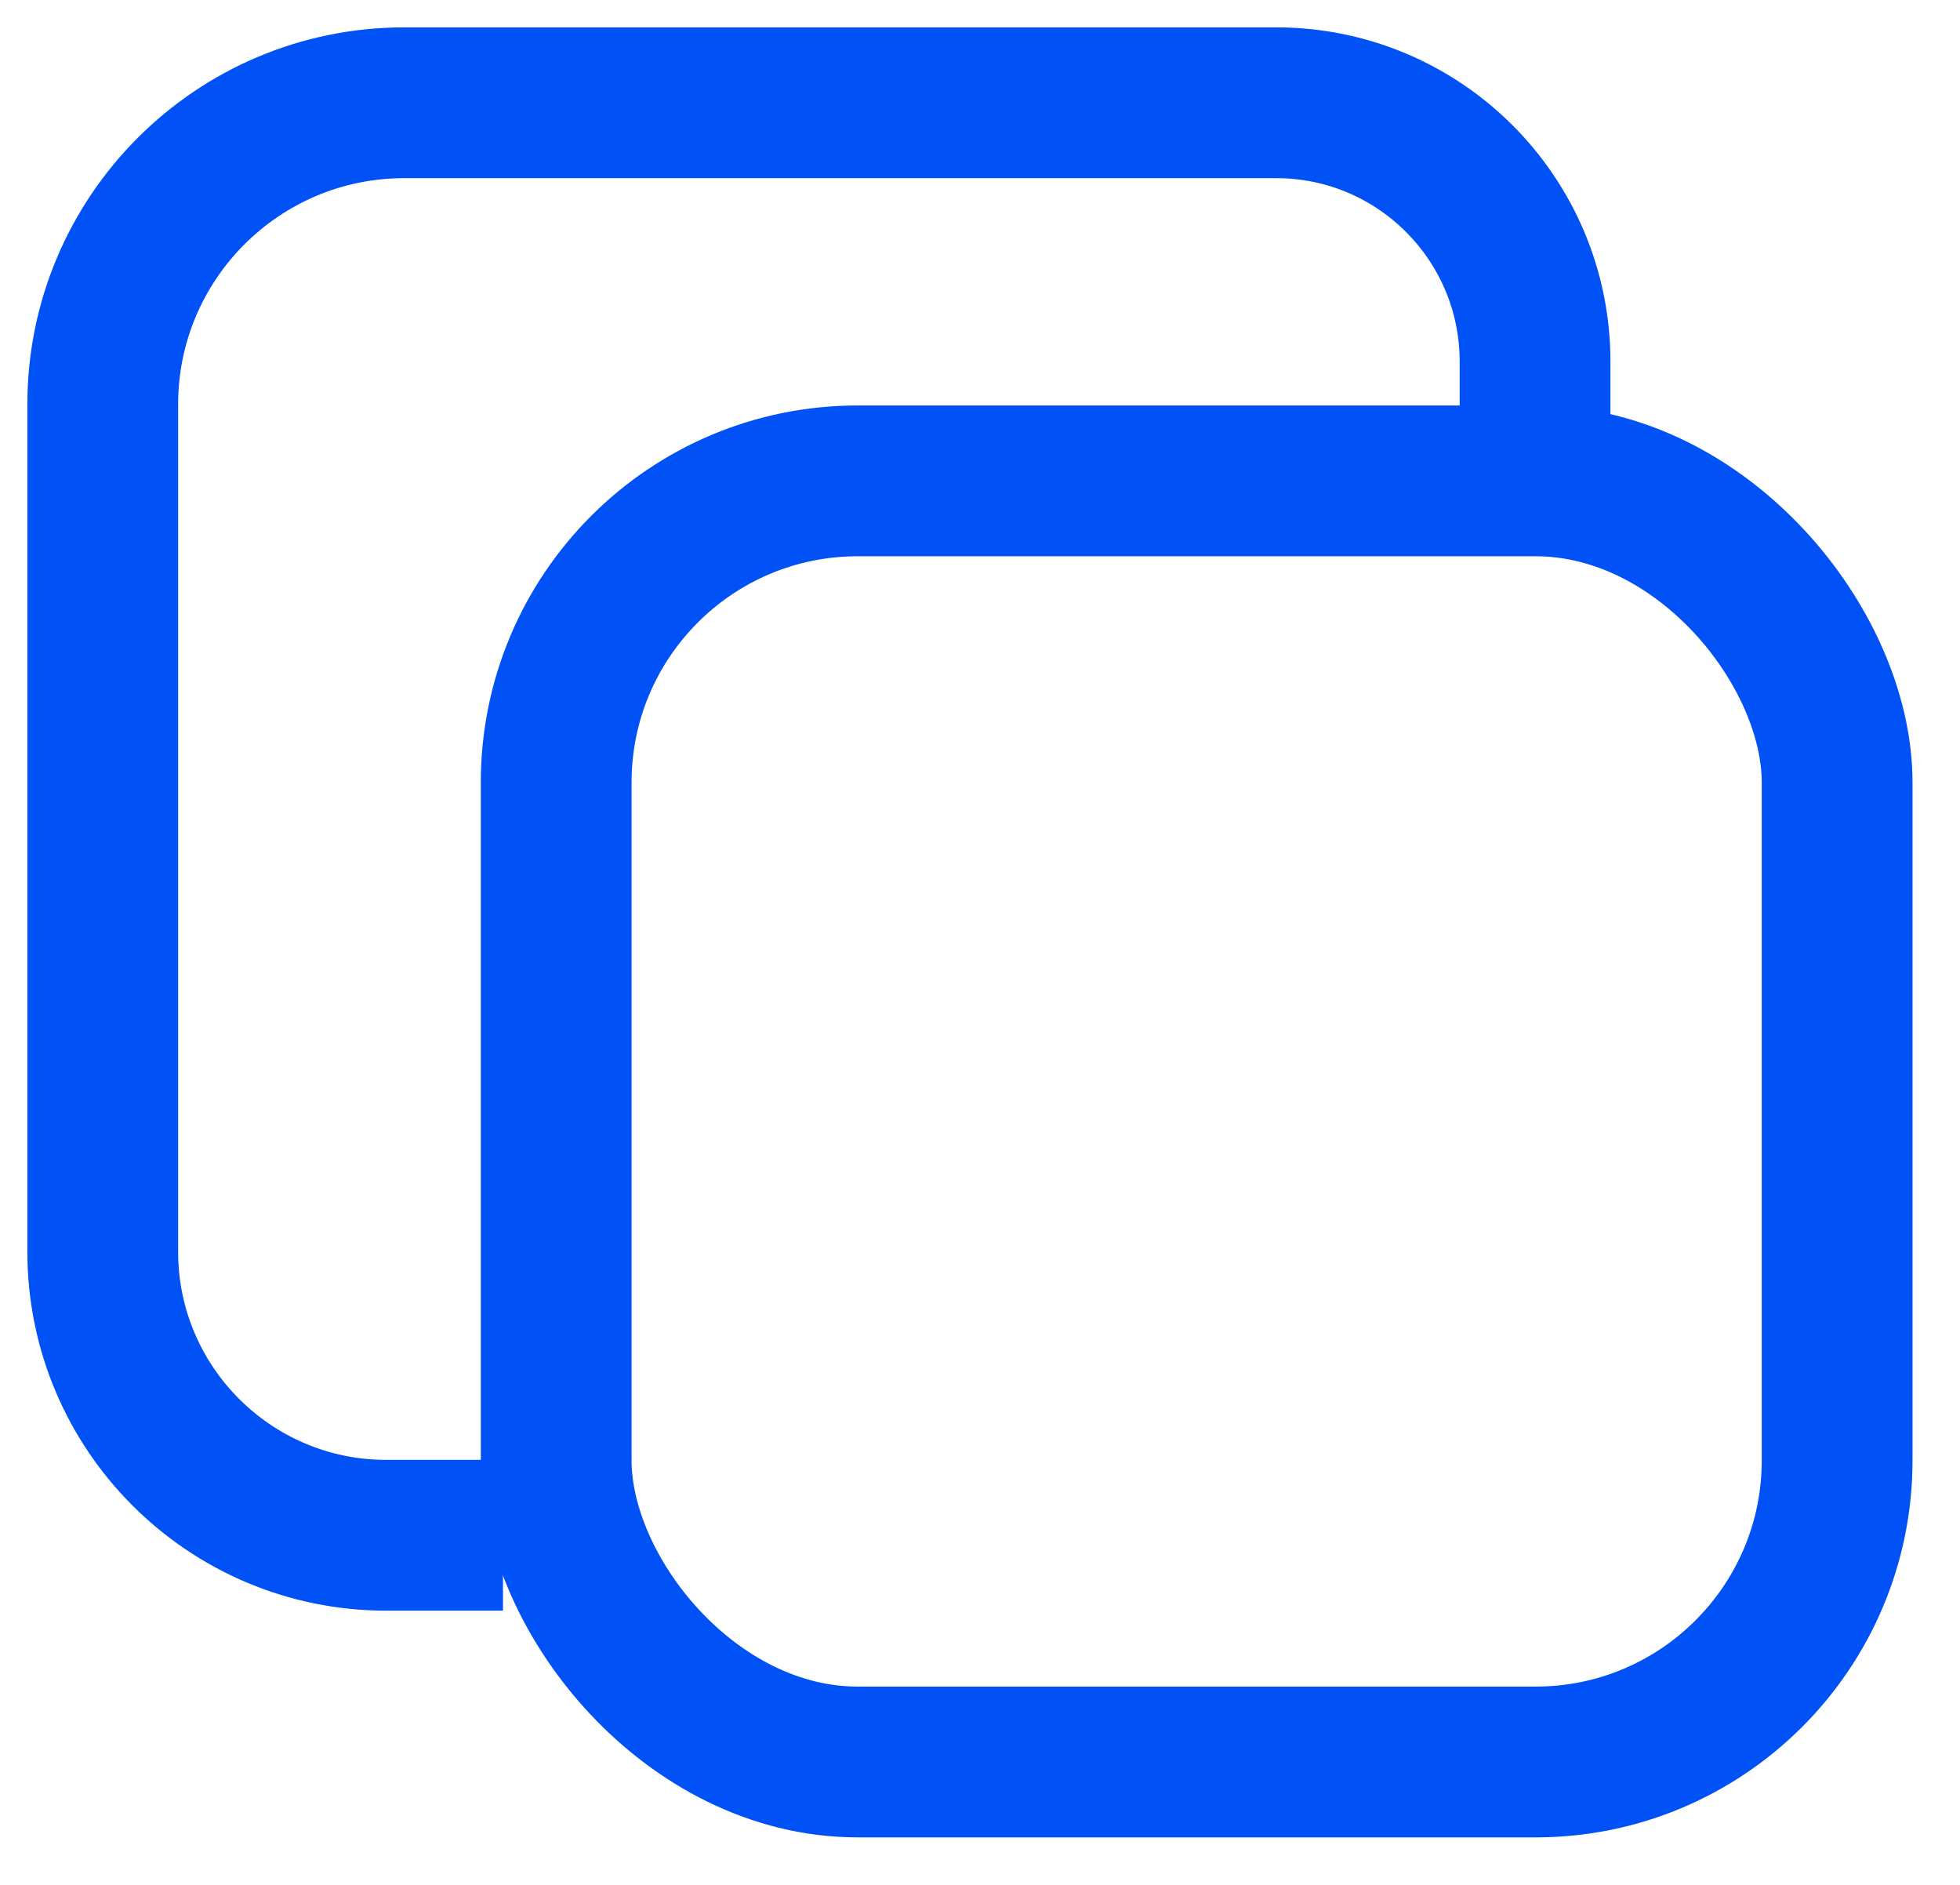<?xml version="1.0" encoding="UTF-8"?>
<svg width="26px" height="25px" viewBox="0 0 26 25" version="1.1" xmlns="http://www.w3.org/2000/svg" xmlns:xlink="http://www.w3.org/1999/xlink">
    <title>Group 2</title>
    <g id="Donate" stroke="none" stroke-width="1" fill="none" fill-rule="evenodd">
        <g transform="translate(-448, -1578)" id="Group-2" stroke="#0051F6" stroke-width="2">
            <g transform="translate(449.363, 1579.363)">
                <rect id="Rectangle" x="6.015" y="5.015" width="16.992" height="16.992" rx="4"></rect>
                <path d="M19,4.554 L19,3.434 C19,1.537 17.463,-5.63993297e-14 15.566,-5.59552404e-14 L4,-5.68434189e-14 C1.791,-5.63993297e-14 0,1.791 0,4 L0,15.239 C4.4408921e-16,17.316 1.684,19 3.761,19 L3.761,19 L3.761,19 L5.309,19" id="Path-3"></path>
            </g>
        </g>
    </g>
</svg>